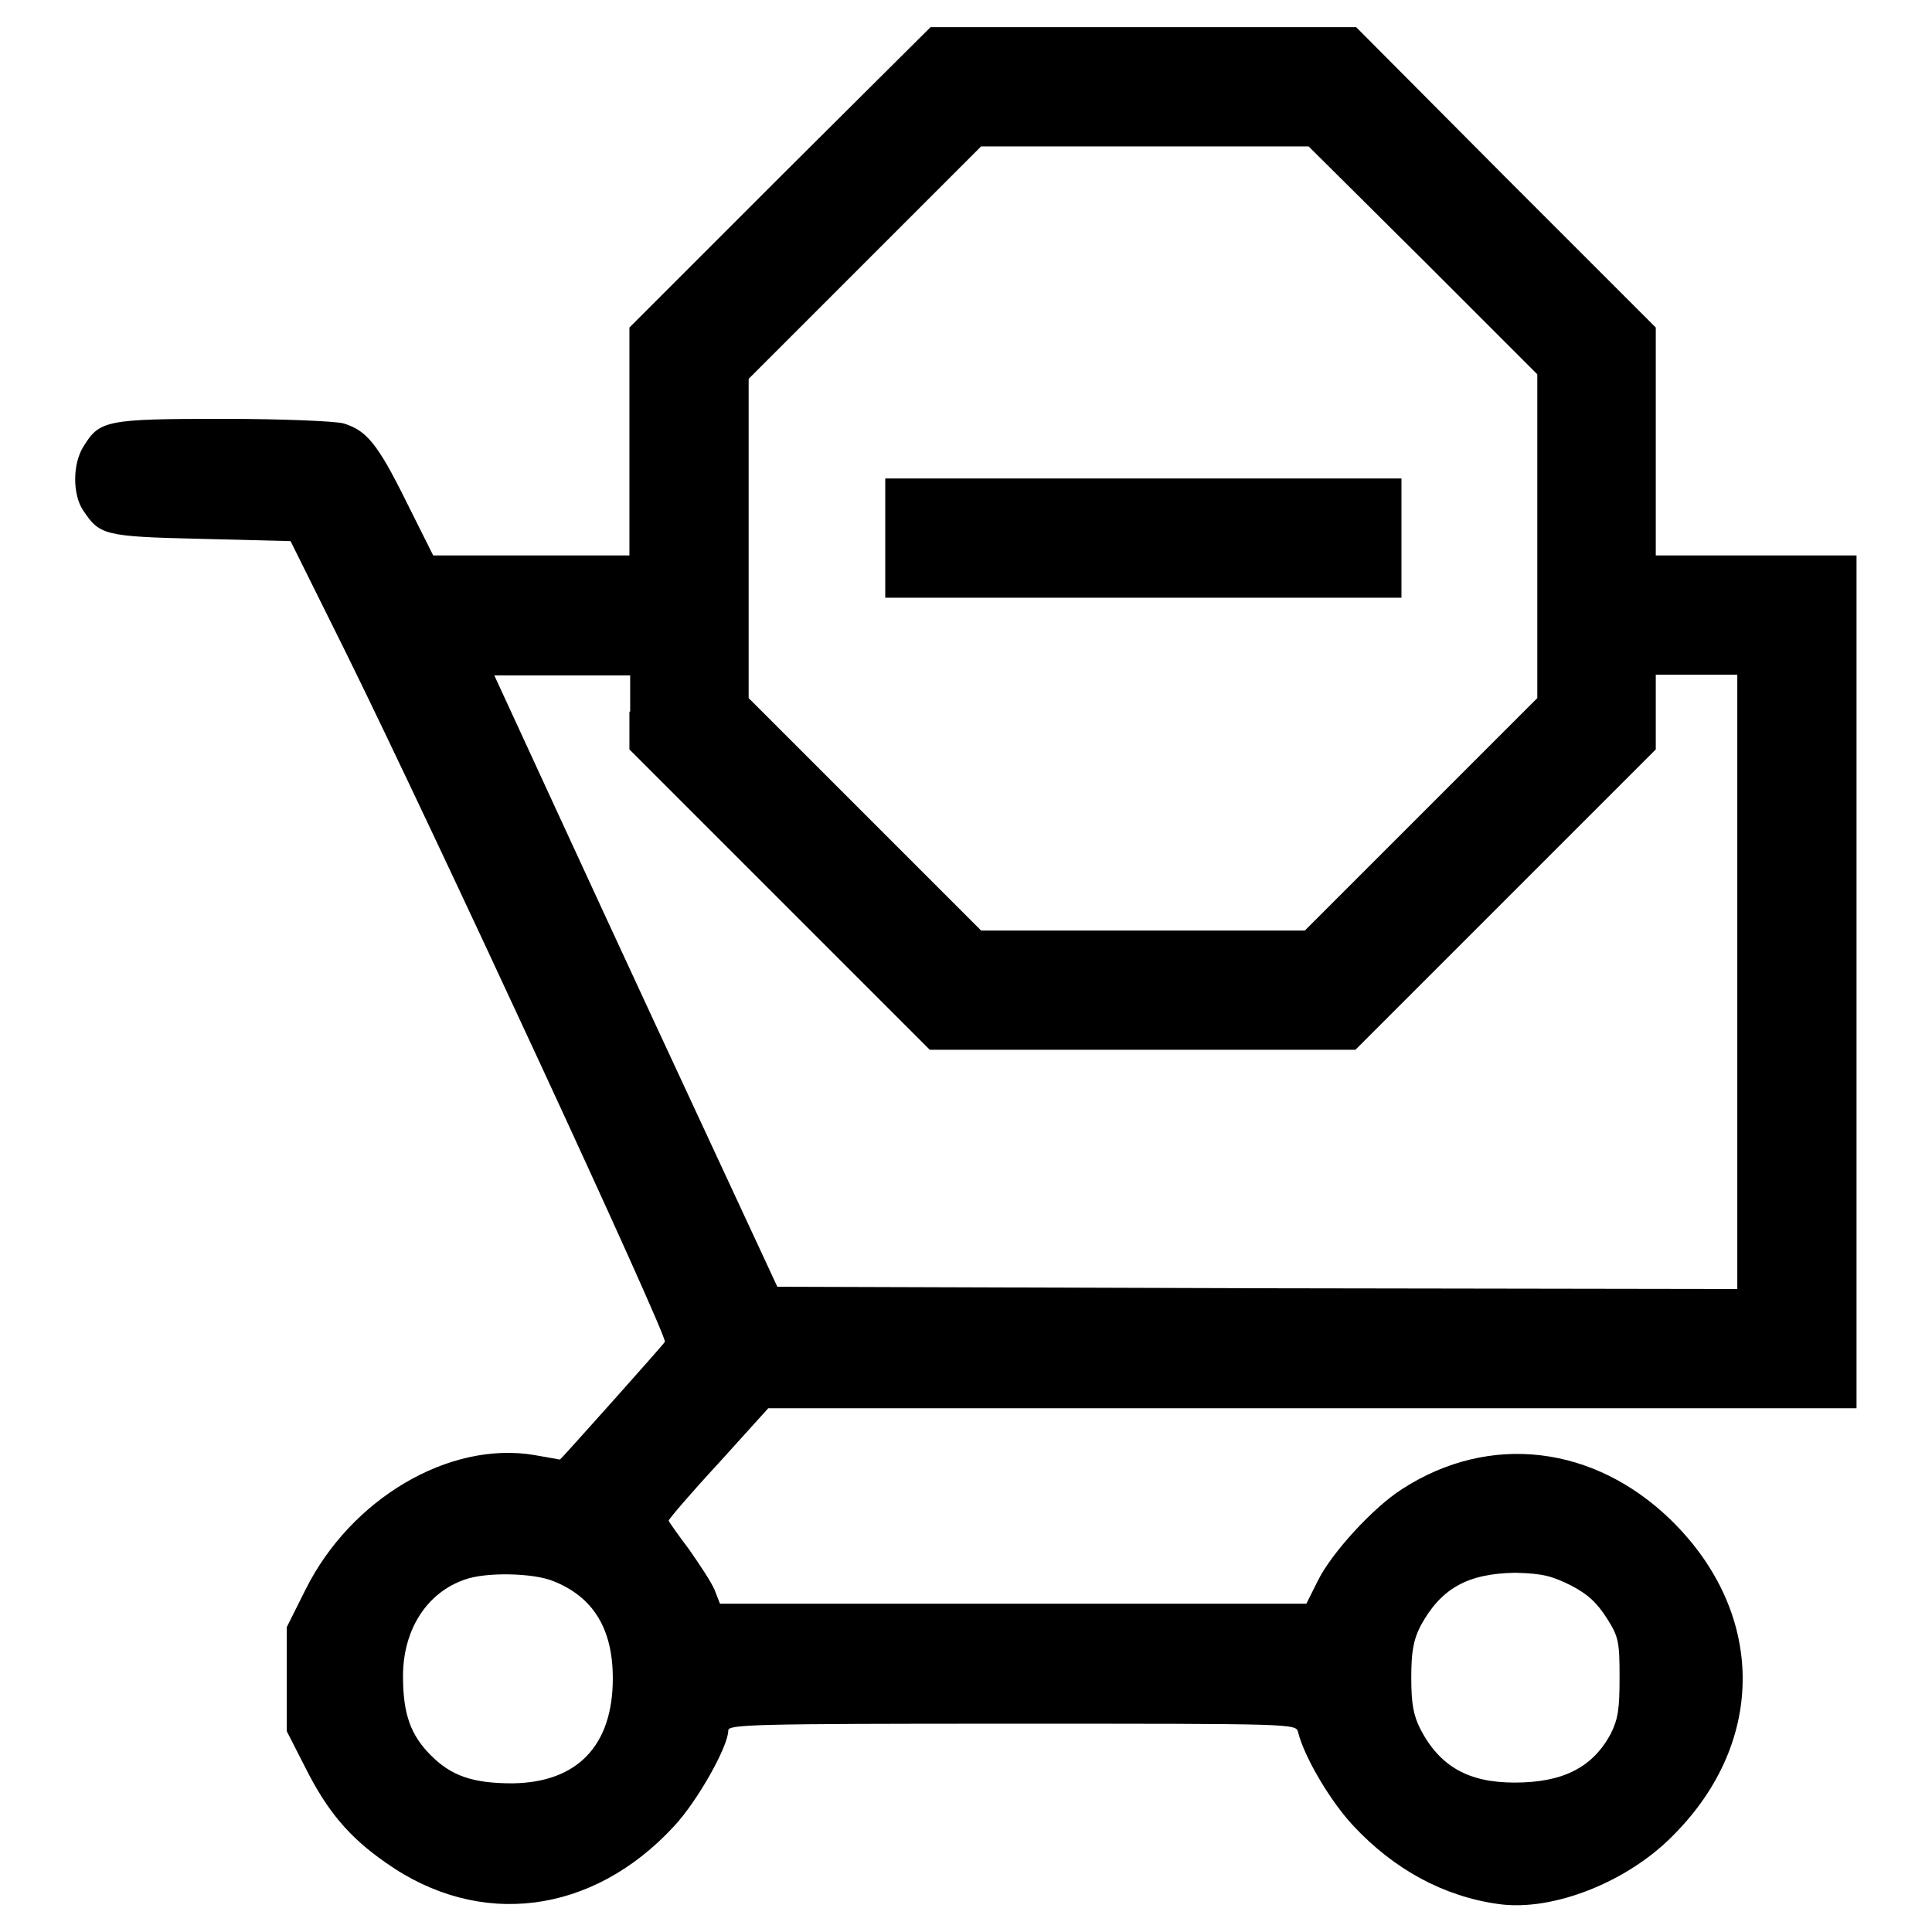 <?xml version="1.0" encoding="utf-8"?>
<!-- Svg Vector Icons : http://www.onlinewebfonts.com/icon -->
<!DOCTYPE svg PUBLIC "-//W3C//DTD SVG 1.1//EN" "http://www.w3.org/Graphics/SVG/1.1/DTD/svg11.dtd">
<svg version="1.1" xmlns="http://www.w3.org/2000/svg" xmlns:xlink="http://www.w3.org/1999/xlink" x="0px" y="0px" viewBox="0 0 256 256" enable-background="new 0 0 256 256" xml:space="preserve">
<g><g><g><path fill="#000000" d="M103.3,23.5L83.4,43.4v15.1v15.1h-13h-13l-3.6-7.2c-3.8-7.7-5.3-9.4-8.3-10.3c-1.1-0.3-8.2-0.6-15.9-0.6c-15.5,0-16.4,0.2-18.5,3.6c-1.5,2.3-1.5,6.4-0.1,8.5c2.2,3.3,2.7,3.5,15.6,3.8l11.9,0.3l7.3,14.7c11.5,23.3,42.7,90.7,42.3,91.4c-0.3,0.5-13.8,15.6-13.9,15.6c-0.1,0-1.6-0.3-3.4-0.6c-11.3-1.9-24.3,5.8-30.3,17.8l-2.5,5v6.9v6.9l2.4,4.7c2.9,5.8,5.8,9.3,10.7,12.7c12.4,8.8,27.4,6.9,38.2-4.8c3.1-3.3,7.2-10.6,7.2-12.7c0-0.8,3.1-0.9,37.6-0.9c37.4,0,37.6,0,37.9,1.1c0.8,3.3,4.3,9.2,7.3,12.4c5.4,5.8,12,9.4,19.3,10.4c7.1,1,17.1-2.9,23.2-9.2c12.3-12.4,12.1-29.4-0.3-41.6c-10.2-10-24.1-11.7-35.7-4.2c-3.8,2.4-9.4,8.5-11.2,12.2l-1.5,3h-38.8H95.4l-0.7-1.8c-0.4-1-2-3.4-3.4-5.4c-1.5-2-2.7-3.7-2.7-3.8c0-0.2,2.9-3.6,6.6-7.6l6.6-7.3h72.2H246v-56.5V73.6h-13.3h-13.3V58.5V43.4l-19.9-19.9L179.7,3.6h-28.2h-28.2L103.3,23.5z M188.6,34.5l15.1,15.1v21.4v21.5l-15.4,15.4l-15.4,15.4h-21.5H130l-15.4-15.4L99.2,92.5V71.3V50.2l15.4-15.4L130,19.4h21.7h21.7L188.6,34.5z M83.4,94.3v5l19.9,19.9l19.9,19.9h28.2h28.2l19.9-19.9l19.9-19.9v-4.9v-5h5.4h5.4v40.7v40.7l-63.6-0.1l-63.6-0.2l-16.4-35.3c-9-19.4-17.4-37.7-18.7-40.5l-2.4-5.2h9h9V94.3L83.4,94.3z M73.3,209.5c5.3,2.1,7.9,6.3,7.9,12.9c0,8.9-4.7,13.8-13.3,13.9c-5.3,0-8.1-1-10.8-3.7c-2.7-2.7-3.7-5.5-3.7-10.5c0-6.2,3.2-11.1,8.2-12.8C64.3,208.3,70.6,208.4,73.3,209.5z M208.2,210.1c2.3,1.2,3.4,2.3,4.7,4.3c1.6,2.5,1.7,3.2,1.7,7.9c0,4.2-0.2,5.5-1.2,7.5c-2.4,4.4-6.3,6.4-12.7,6.4c-6.1,0-9.9-2.1-12.5-7.1c-0.9-1.8-1.2-3.3-1.2-6.8c0-3.5,0.3-5,1.2-6.8c2.7-5,6.2-7,12.6-7.1C204.4,208.5,205.6,208.8,208.2,210.1z"/><path fill="#000000" d="M117.3,71.3v7.9h34.2h34.2v-7.9v-7.9h-34.2h-34.2V71.3z"/></g></g></g>
</svg>